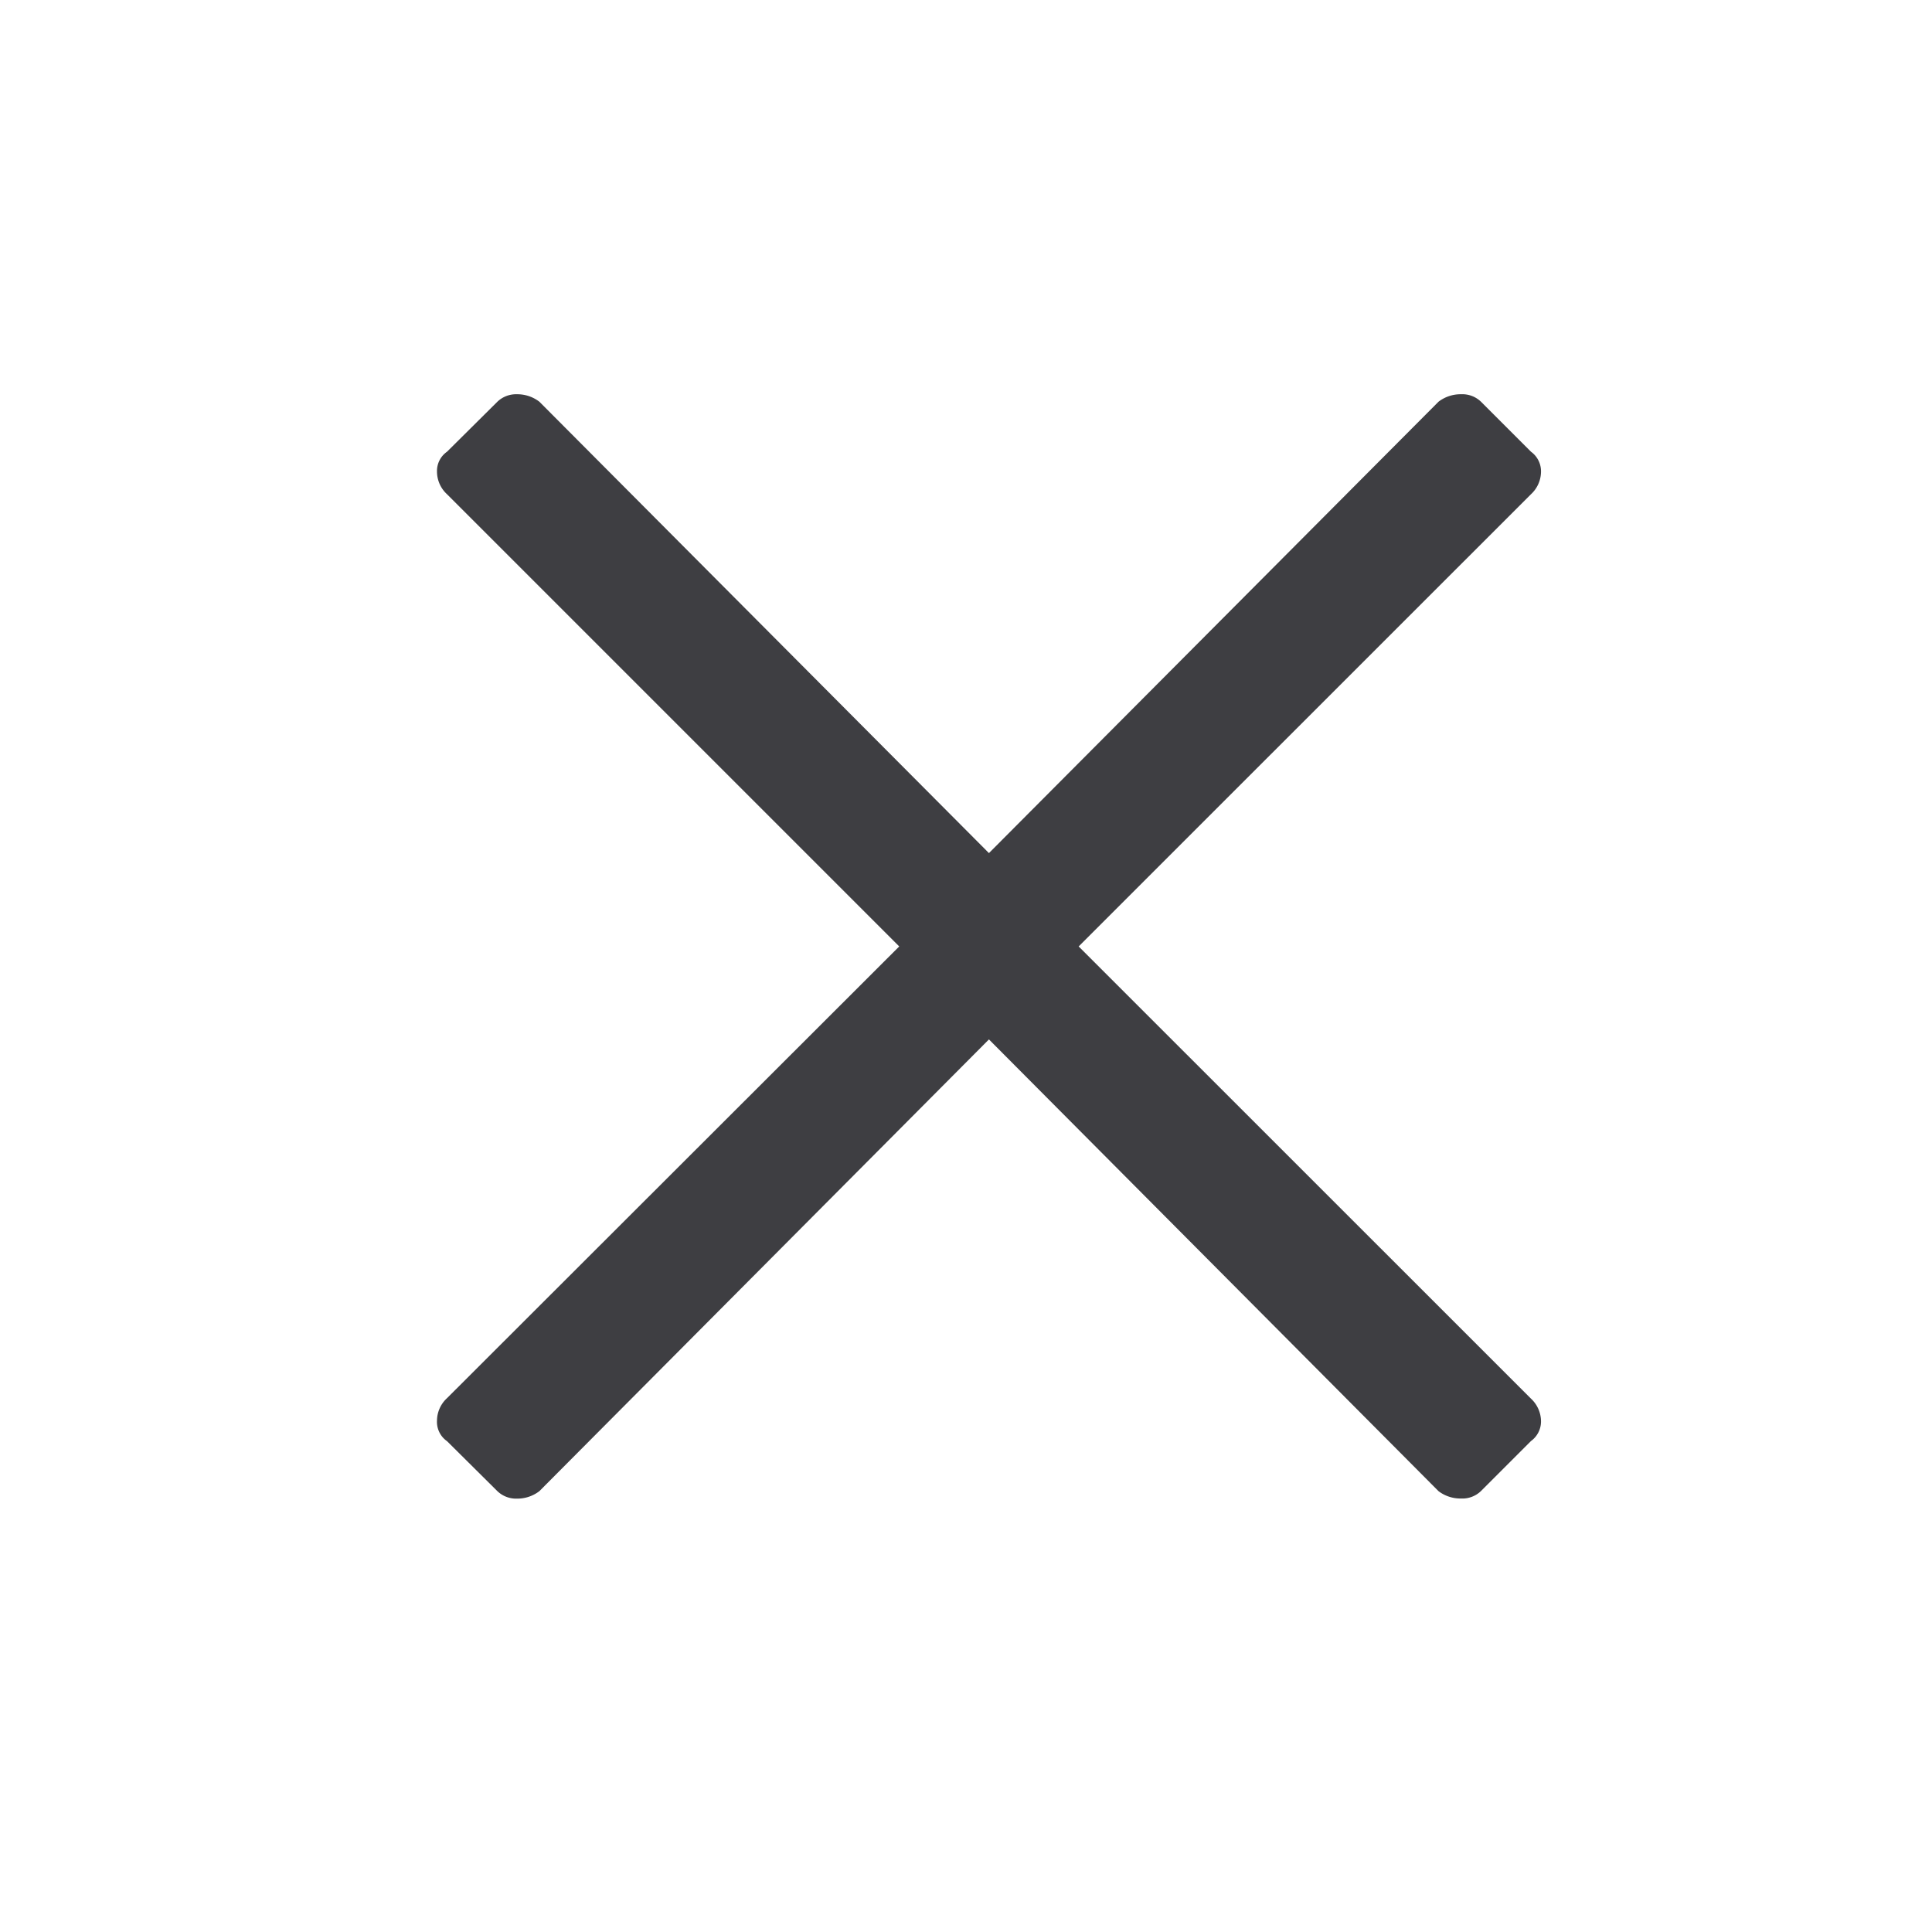 <svg xmlns="http://www.w3.org/2000/svg" width="16" height="16" viewBox="0 0 16 16">
  <g id="Icon-close" transform="translate(0.354)">
    <rect id="Rectangle_56" data-name="Rectangle 56" width="16" height="16" transform="translate(15.646 16) rotate(180)" fill="none"/>
    <path id="Union_4" data-name="Union 4" d="M8.294,9.084,4.571,5.343.848,9.084a.3.3,0,0,1-.186.062A.224.224,0,0,1,.5,9.084L.083,8.67A.194.194,0,0,1,0,8.5a.255.255,0,0,1,.083-.186L3.828,4.573.083.828A.255.255,0,0,1,0,.641.194.194,0,0,1,.083.476L.5.062A.224.224,0,0,1,.662,0,.3.3,0,0,1,.848.062L4.571,3.8,8.294.062A.3.3,0,0,1,8.481,0a.222.222,0,0,1,.165.062L9.06.476a.2.2,0,0,1,.083.165A.257.257,0,0,1,9.06.828L5.314,4.573,9.06,8.318a.259.259,0,0,1,.083.186.2.2,0,0,1-.083.165l-.414.414a.222.222,0,0,1-.165.062A.3.3,0,0,1,8.294,9.084Z" transform="translate(3.265 3.265)" fill="#3e3e42"/>
  </g>
</svg>
